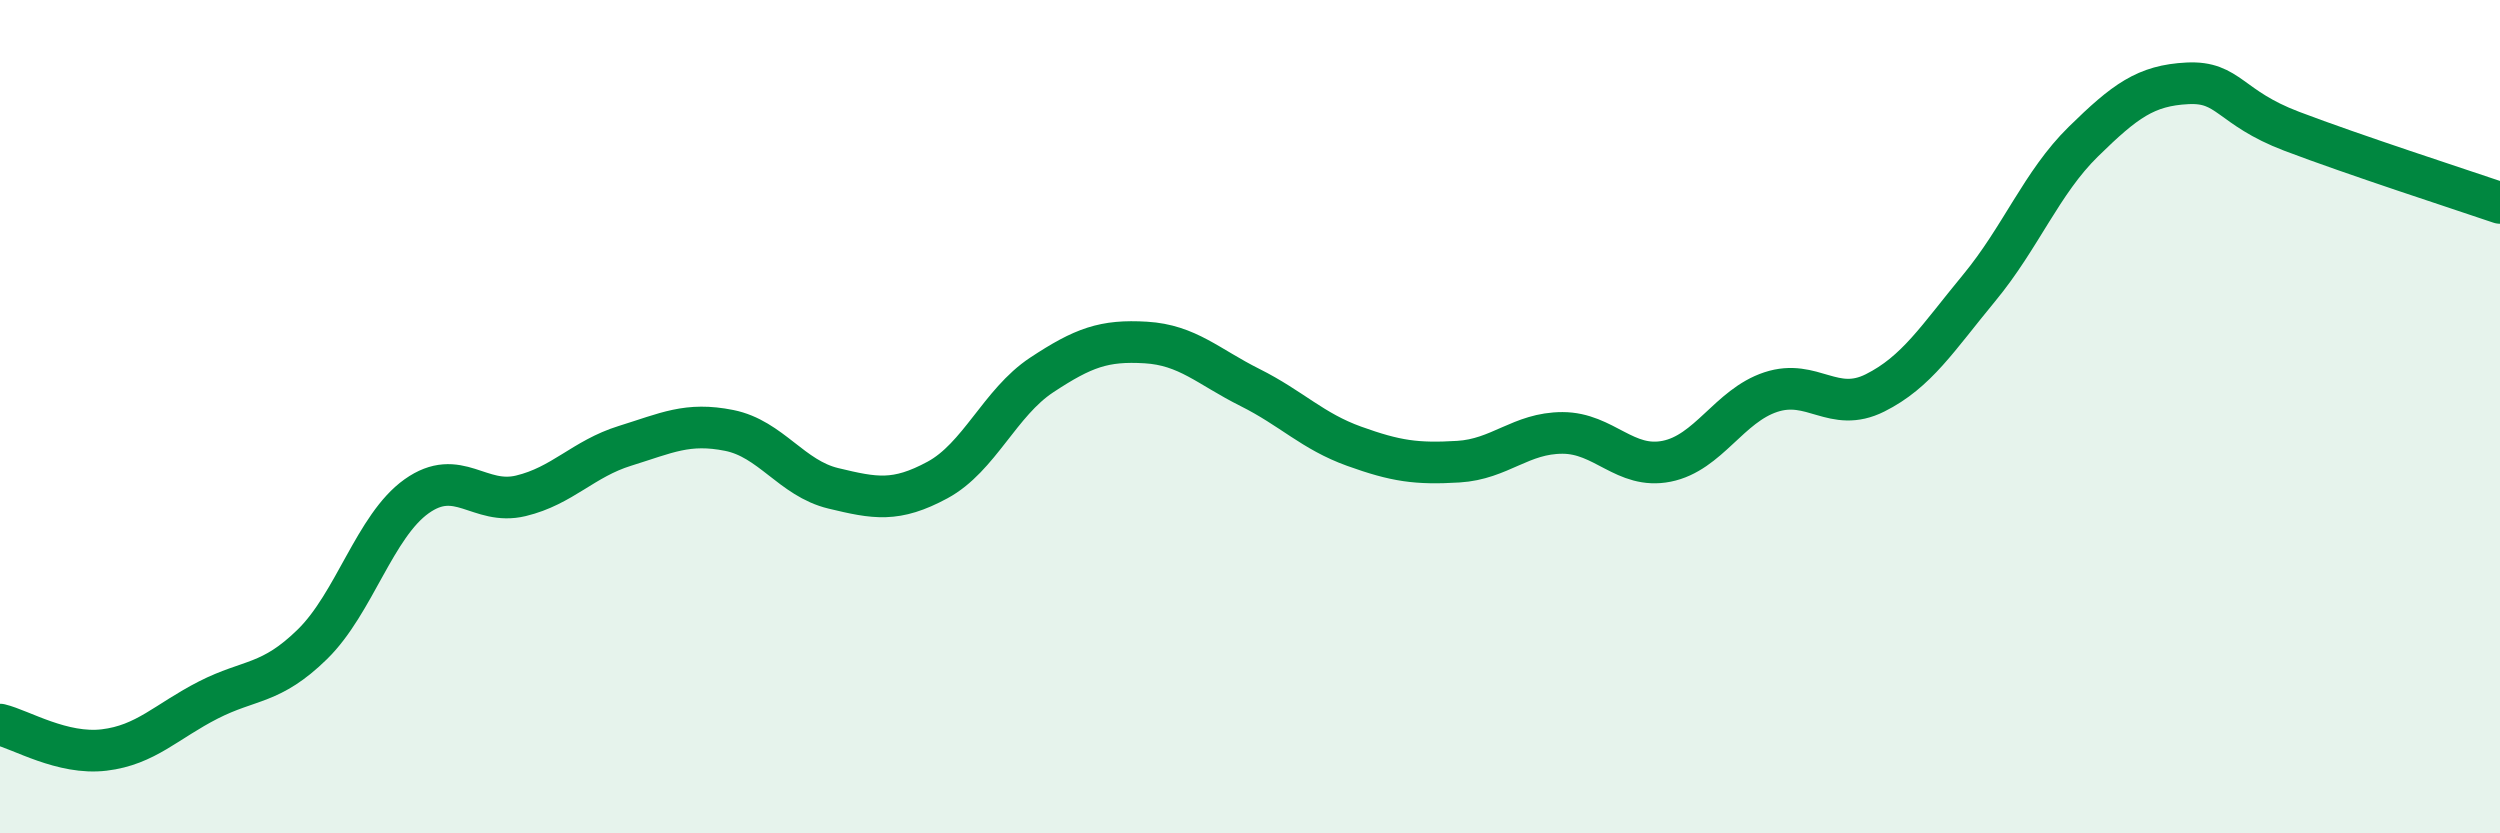 
    <svg width="60" height="20" viewBox="0 0 60 20" xmlns="http://www.w3.org/2000/svg">
      <path
        d="M 0,17.39 C 0.5,17.51 1.5,18.12 2.5,18 C 3.5,17.88 4,17.31 5,16.8 C 6,16.29 6.5,16.44 7.5,15.46 C 8.5,14.48 9,12.62 10,11.91 C 11,11.2 11.5,12.14 12.5,11.9 C 13.5,11.66 14,11.01 15,10.7 C 16,10.39 16.5,10.13 17.5,10.33 C 18.5,10.53 19,11.48 20,11.72 C 21,11.96 21.5,12.06 22.5,11.52 C 23.5,10.98 24,9.66 25,9 C 26,8.34 26.5,8.16 27.5,8.22 C 28.5,8.28 29,8.8 30,9.3 C 31,9.8 31.5,10.35 32.5,10.71 C 33.5,11.07 34,11.14 35,11.08 C 36,11.02 36.5,10.39 37.5,10.39 C 38.5,10.39 39,11.27 40,11.07 C 41,10.87 41.5,9.74 42.5,9.41 C 43.5,9.08 44,9.93 45,9.43 C 46,8.93 46.5,8.12 47.5,6.91 C 48.5,5.7 49,4.38 50,3.4 C 51,2.42 51.5,2.05 52.5,2 C 53.5,1.95 53.5,2.58 55,3.15 C 56.5,3.72 59,4.53 60,4.87L60 20L0 20Z"
        fill="#008740"
        opacity="0.1"
        stroke-linecap="round"
        stroke-linejoin="round"
      />
      <path
        d="M 0,17.39 C 0.5,17.51 1.5,18.12 2.5,18 C 3.5,17.88 4,17.31 5,16.8 C 6,16.29 6.5,16.44 7.5,15.46 C 8.5,14.48 9,12.62 10,11.91 C 11,11.2 11.5,12.14 12.5,11.9 C 13.5,11.66 14,11.01 15,10.7 C 16,10.39 16.5,10.13 17.5,10.33 C 18.5,10.53 19,11.48 20,11.72 C 21,11.96 21.5,12.06 22.5,11.52 C 23.5,10.98 24,9.66 25,9 C 26,8.34 26.5,8.16 27.5,8.22 C 28.5,8.28 29,8.8 30,9.3 C 31,9.8 31.5,10.35 32.5,10.71 C 33.5,11.07 34,11.14 35,11.08 C 36,11.02 36.5,10.39 37.5,10.39 C 38.5,10.39 39,11.27 40,11.07 C 41,10.87 41.5,9.74 42.5,9.41 C 43.5,9.08 44,9.93 45,9.43 C 46,8.93 46.5,8.12 47.5,6.91 C 48.5,5.7 49,4.38 50,3.4 C 51,2.42 51.5,2.05 52.5,2 C 53.5,1.95 53.5,2.58 55,3.15 C 56.5,3.72 59,4.53 60,4.87"
        stroke="#008740"
        stroke-width="1"
        fill="none"
        stroke-linecap="round"
        stroke-linejoin="round"
      />
    </svg>
  